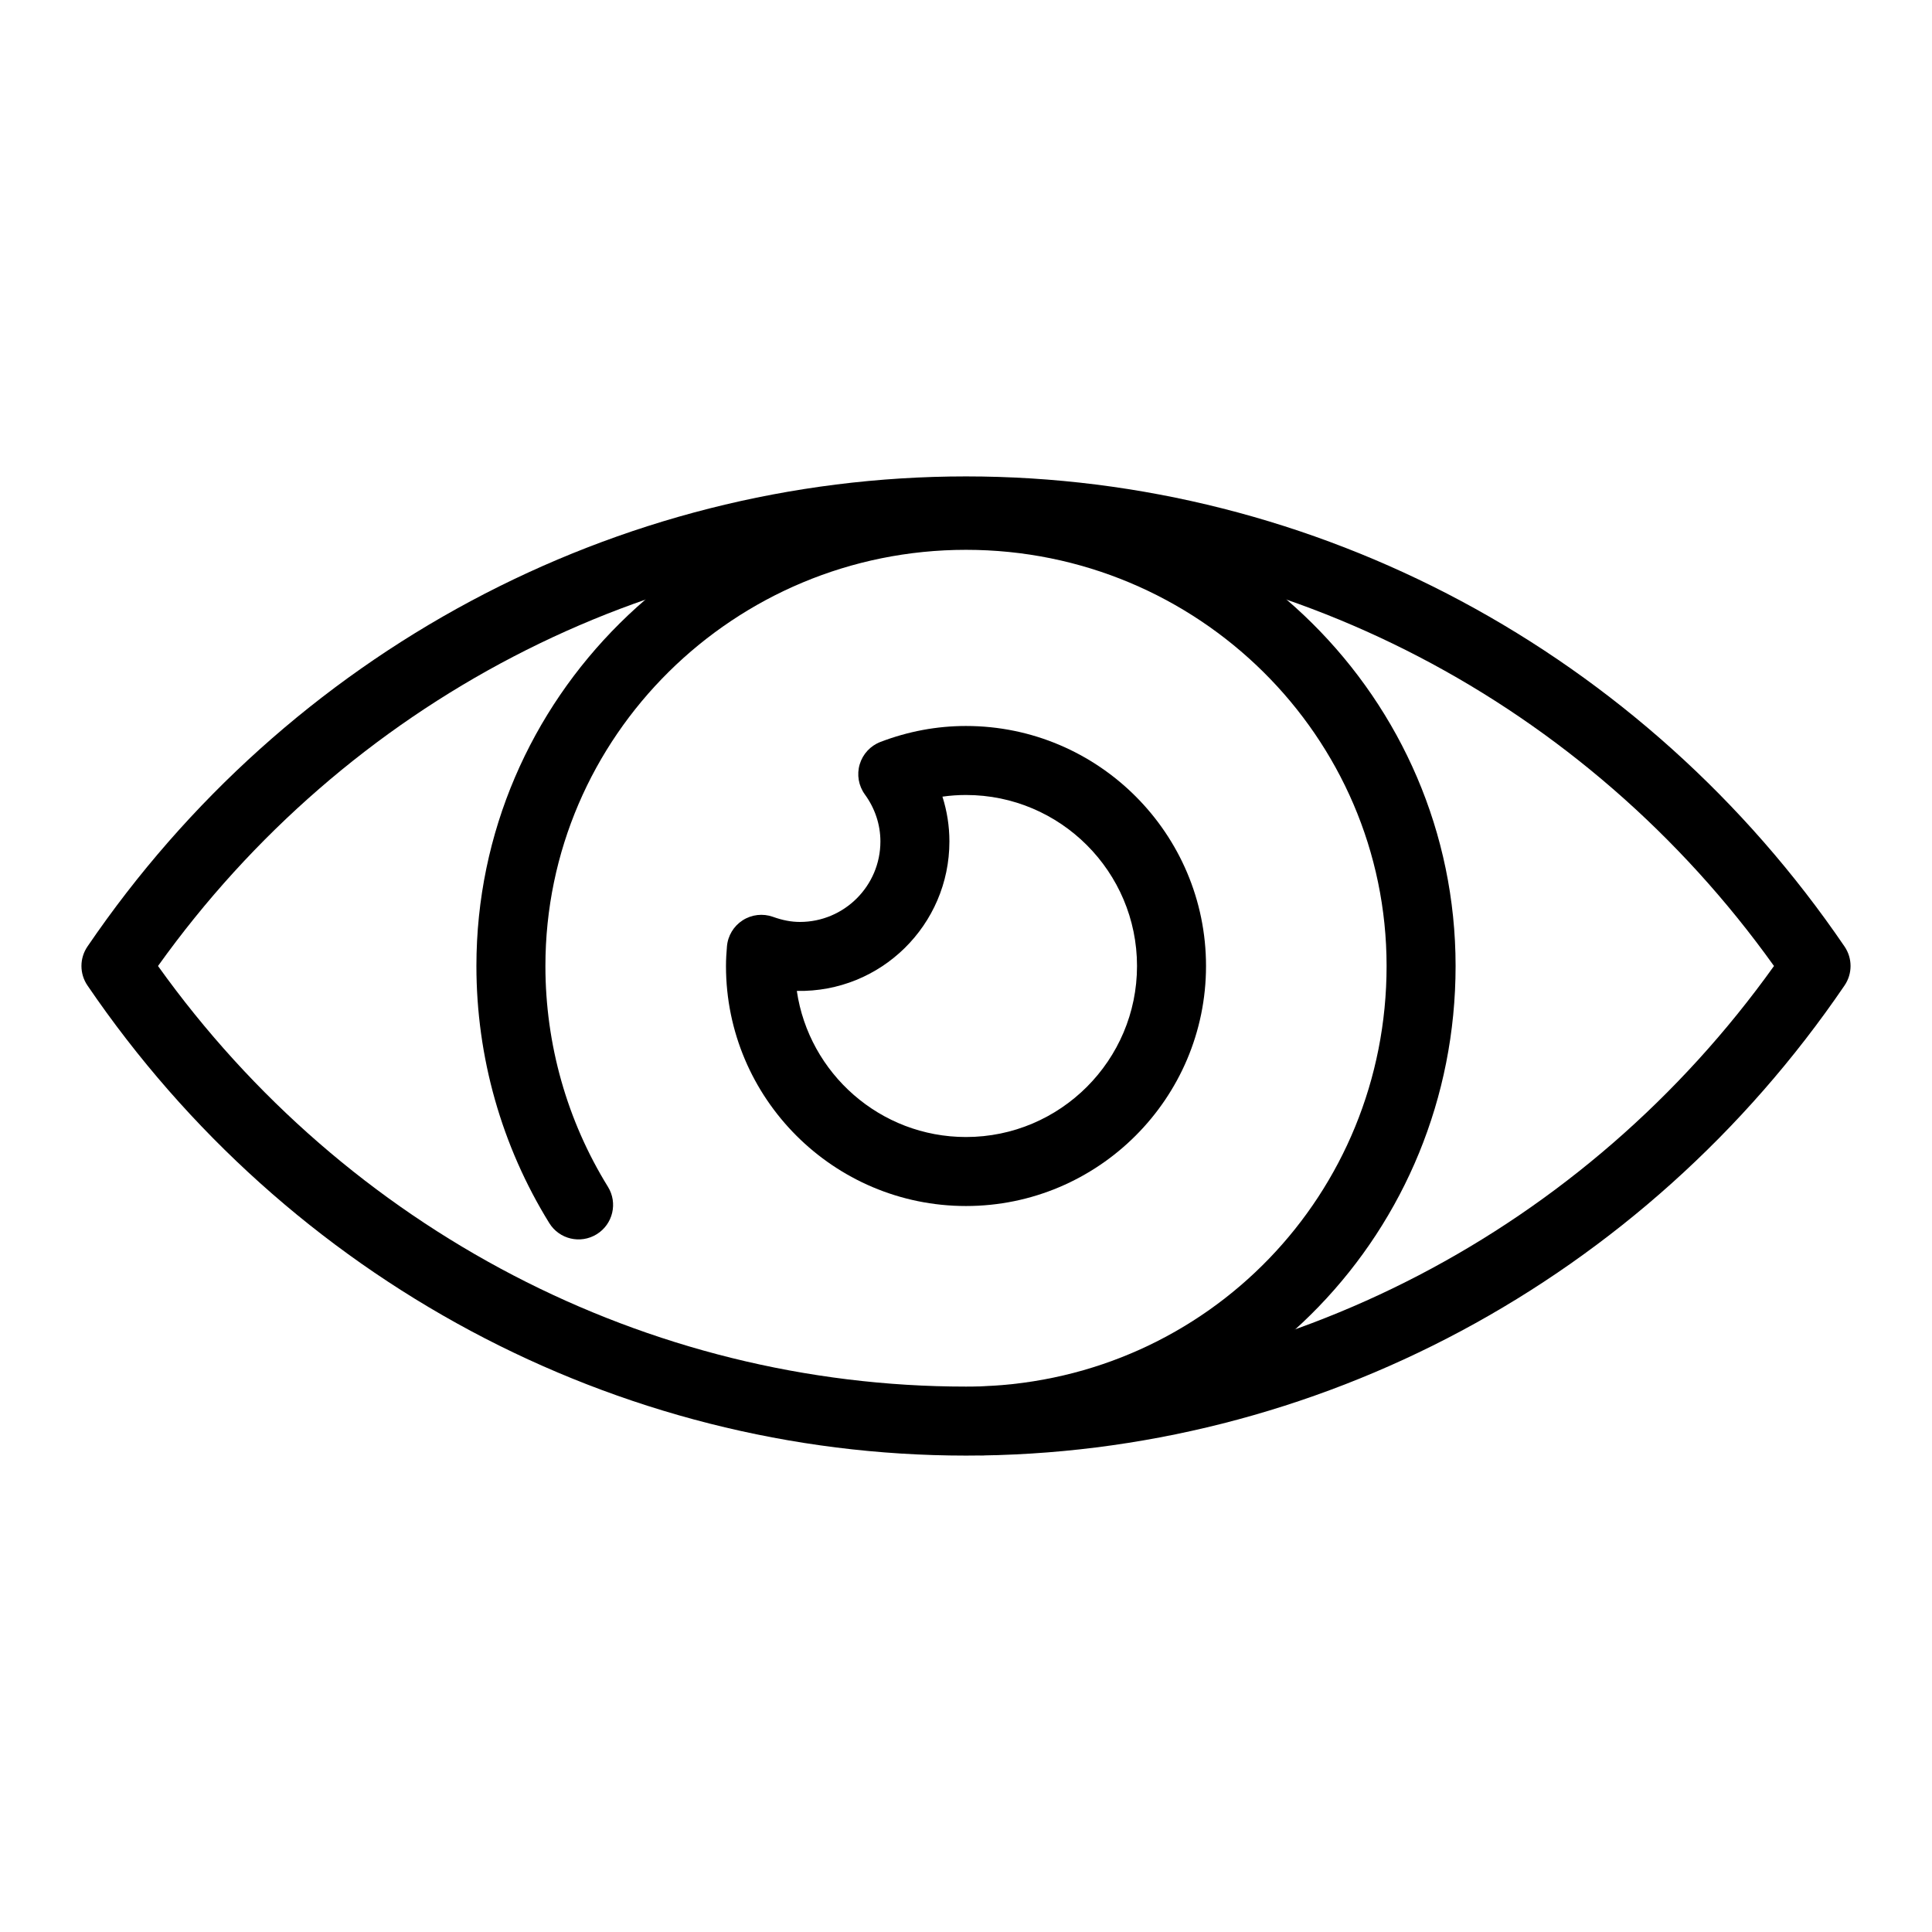 <svg id="Слой_1" enable-background="new 0 0 56 56" height="512" viewBox="0 0 56 56" width="512" xmlns="http://www.w3.org/2000/svg"><g id="XMLID_684_"><path id="XMLID_6_" d="m28 42.191c-10.136 0-19.656-5.095-25.466-13.628-.231-.34-.231-.786 0-1.126 5.81-8.533 15.33-13.628 25.466-13.628s19.656 5.095 25.466 13.628c.231.34.231.786 0 1.126-5.81 8.534-15.33 13.628-25.466 13.628zm-23.42-14.191c5.467 7.646 14.171 12.191 23.42 12.191 9.248 0 17.953-4.545 23.42-12.191-5.467-7.646-14.171-12.191-23.42-12.191s-17.953 4.545-23.42 12.191z"/><path id="XMLID_5_" d="m28.468 42.183c-.536 0-.98-.425-.999-.965-.019-.552.413-1.016.964-1.034 6.594-.23 11.758-5.582 11.758-12.184 0-6.651-5.469-12.063-12.191-12.063s-12.191 5.411-12.191 12.063c0 2.268.626 4.48 1.812 6.399.291.47.145 1.086-.325 1.376-.471.291-1.086.146-1.376-.325-1.381-2.234-2.111-4.811-2.111-7.45 0-7.754 6.366-14.063 14.191-14.063s14.191 6.309 14.191 14.063c0 7.685-6.013 13.914-13.688 14.182-.011.001-.023.001-.035.001z"/><path id="XMLID_2_" d="m28 34.957c-3.836 0-6.957-3.121-6.957-6.957 0-.191.012-.379.028-.566.025-.31.194-.59.455-.758.262-.169.587-.205.879-.101.277.1.532.148.781.148 1.286 0 2.333-1.046 2.333-2.333 0-.486-.156-.958-.451-1.363-.183-.252-.238-.575-.149-.873s.311-.538.602-.649c.803-.307 1.637-.462 2.479-.462 3.836 0 6.957 3.121 6.957 6.957s-3.121 6.957-6.957 6.957zm-4.904-6.235c.351 2.392 2.417 4.235 4.904 4.235 2.733 0 4.957-2.224 4.957-4.957s-2.224-4.957-4.957-4.957c-.229 0-.457.016-.683.048.133.418.202.854.202 1.299 0 2.42-1.987 4.381-4.423 4.332z"/></g></svg>